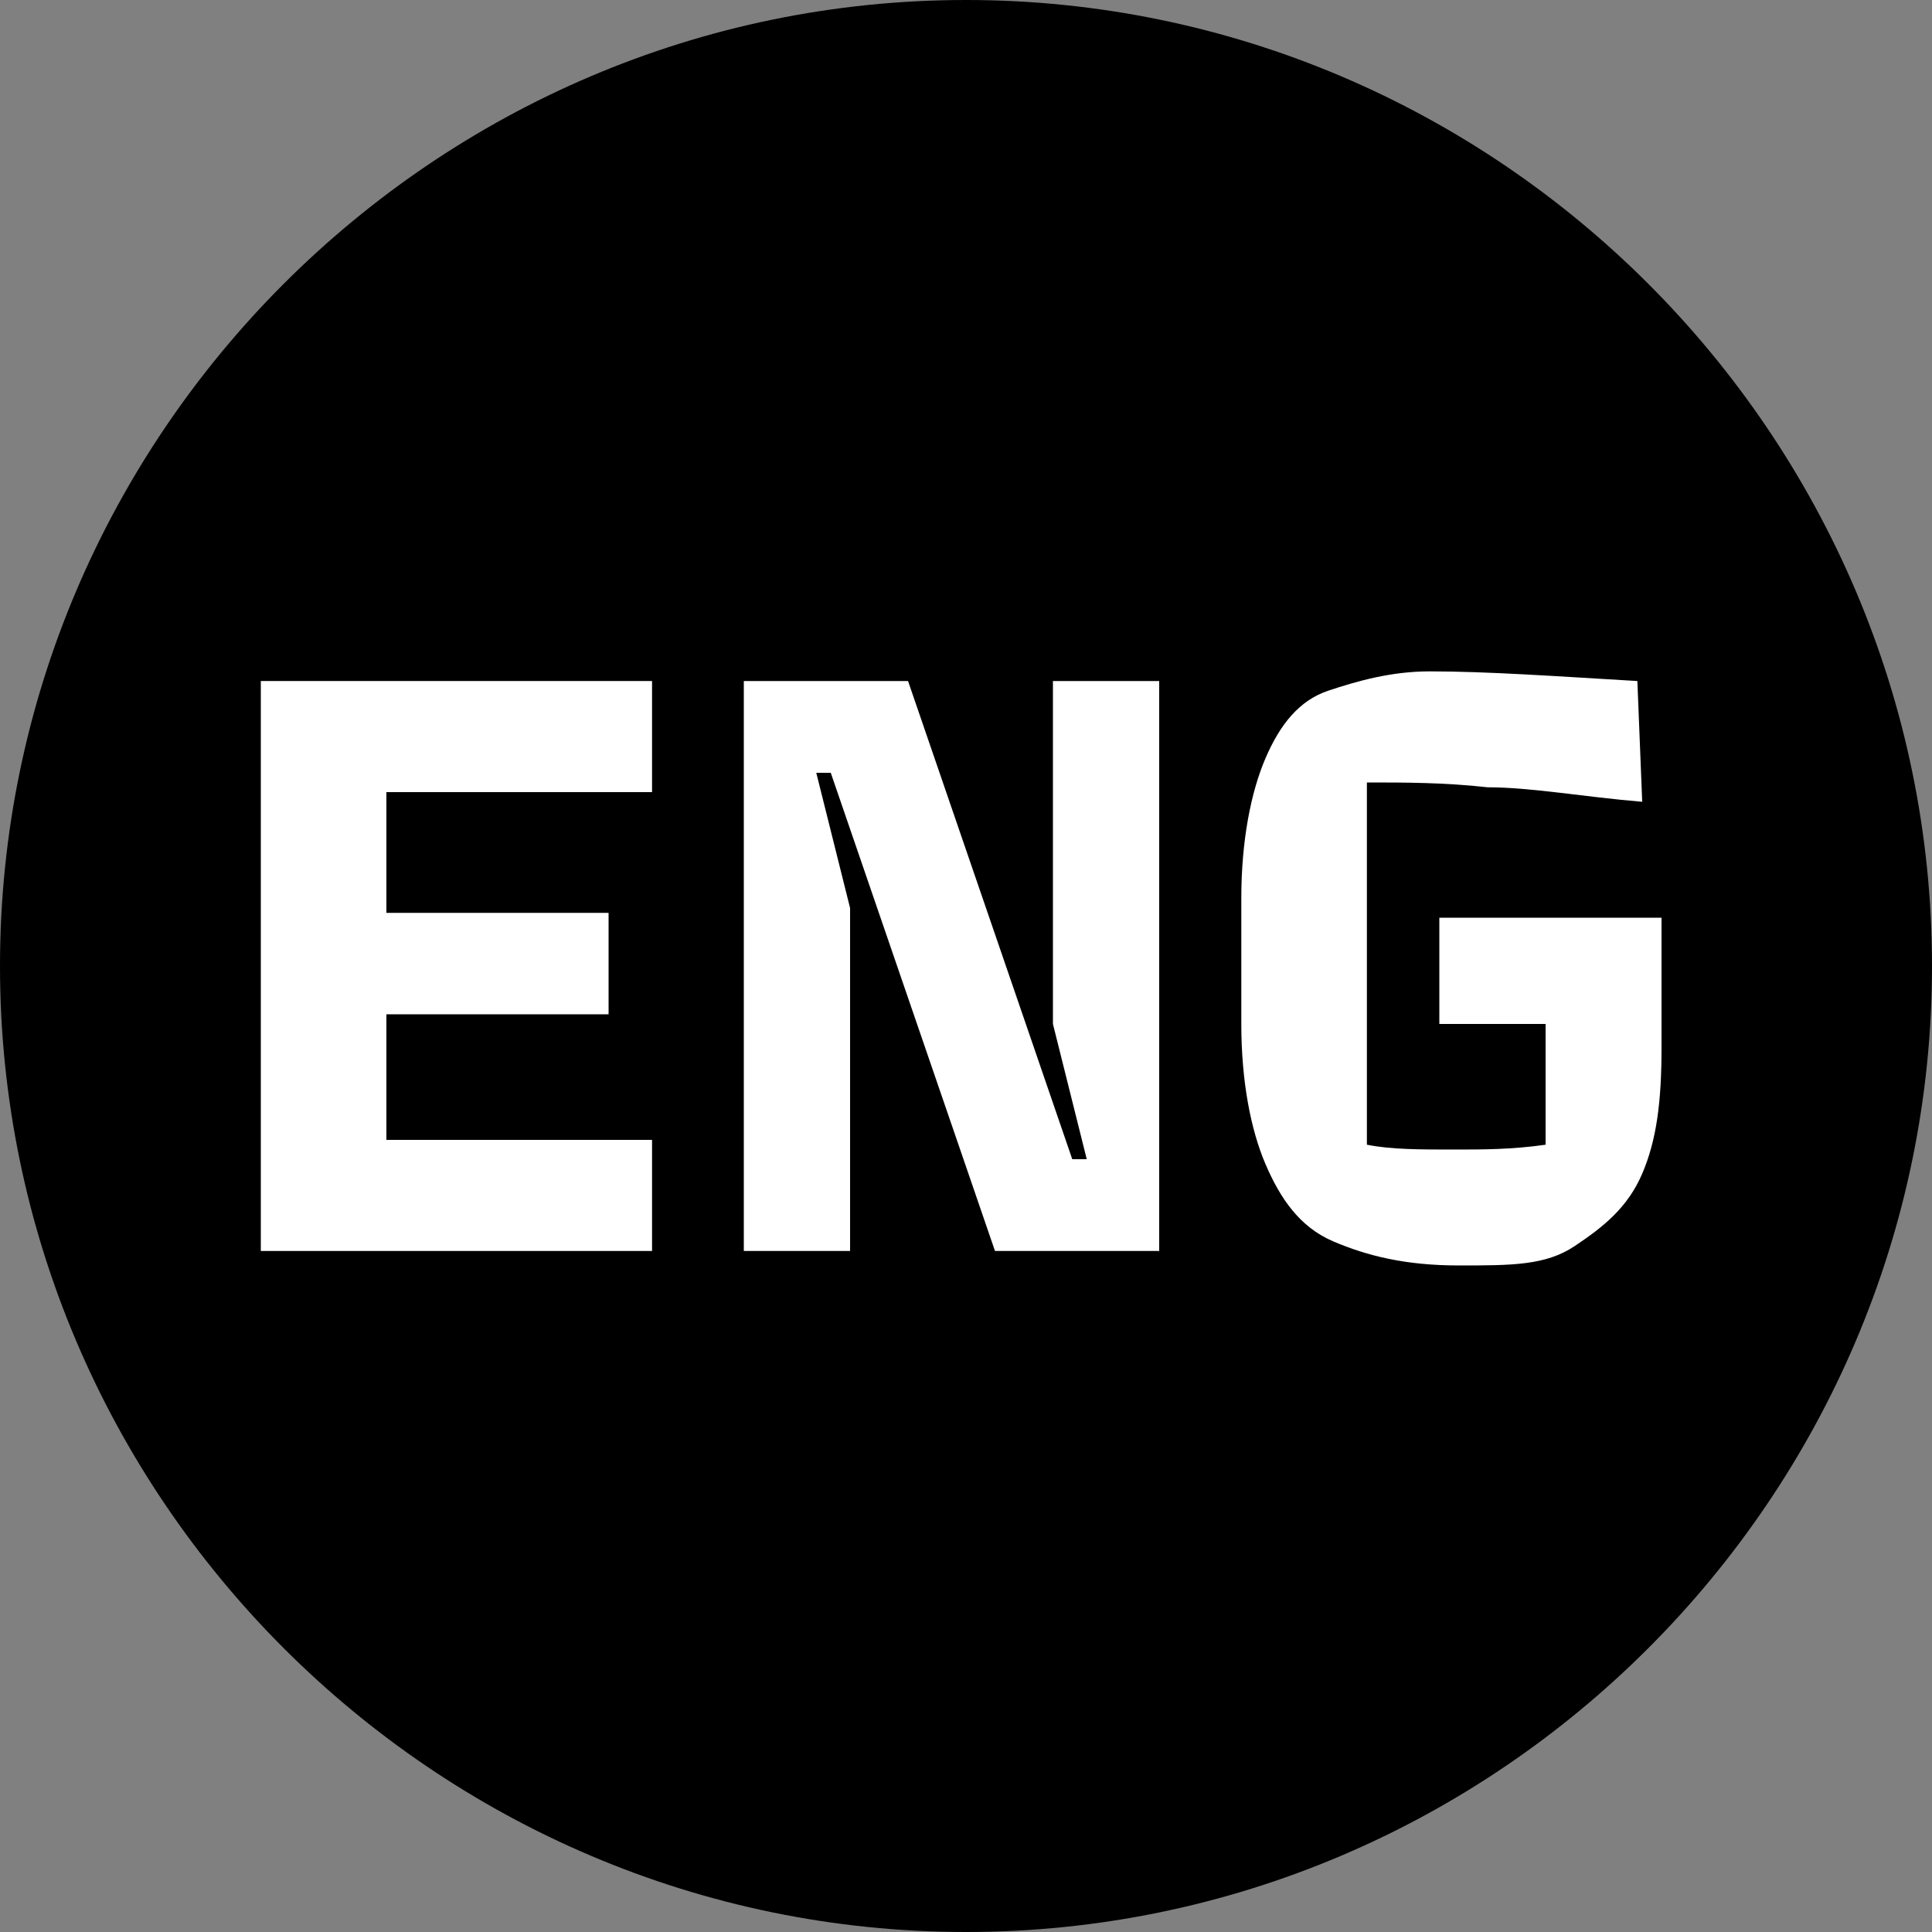<?xml version="1.0" encoding="utf-8"?> <svg xmlns="http://www.w3.org/2000/svg" xmlns:xlink="http://www.w3.org/1999/xlink" version="1.1" id="Слой_1" x="0px" y="0px" viewBox="0 0 40 40" style="enable-background:new 0 0 40 40;" xml:space="preserve"><rect x="0" y="0" width="40" height="40" fill="#808080" stroke="none"/> <style type="text/css"> .st0{fill:#FFFFFF;} </style> <g> <path d="M20,0L20,0c11,0,20,9,20,20l0,0c0,11-9,20-20,20l0,0C9,40,0,31,0,20l0,0C0,9,9,0,20,0z"></path> <g> <path class="st0" d="M5.4,25.9V14.1h8.1v2.3H8v2.5h4.6V21H8v2.6h5.5v2.3H5.4z"></path> <path class="st0" d="M15.4,25.9V14.1h3.4l3.4,9.9h0.3l-0.7-2.8v-7.1h2.2v11.8h-3.4L17.2,16h-0.3l0.7,2.8v7.1H15.4z"></path> <path class="st0" d="M30.2,26.2c-1.1,0-1.9-0.2-2.6-0.5s-1.1-0.9-1.4-1.6c-0.3-0.7-0.5-1.7-0.5-2.9v-2.6c0-1.2,0.2-2.2,0.5-2.9 c0.3-0.7,0.7-1.2,1.3-1.4s1.3-0.4,2.1-0.4c1.2,0,2.6,0.1,4.3,0.2l0.1,2.5c-1.2-0.1-2.3-0.3-3.2-0.3c-0.9-0.1-1.7-0.1-2.5-0.1v7.5 c0.5,0.1,1.1,0.1,1.8,0.1c0.6,0,1.2,0,1.9-0.1v-4.1l1.4,1.6h-3.6V19h4.6v2.7c0,1.1-0.1,1.9-0.4,2.6c-0.3,0.7-0.8,1.1-1.4,1.5 S31.3,26.2,30.2,26.2z"></path> </g> </g> </svg> 